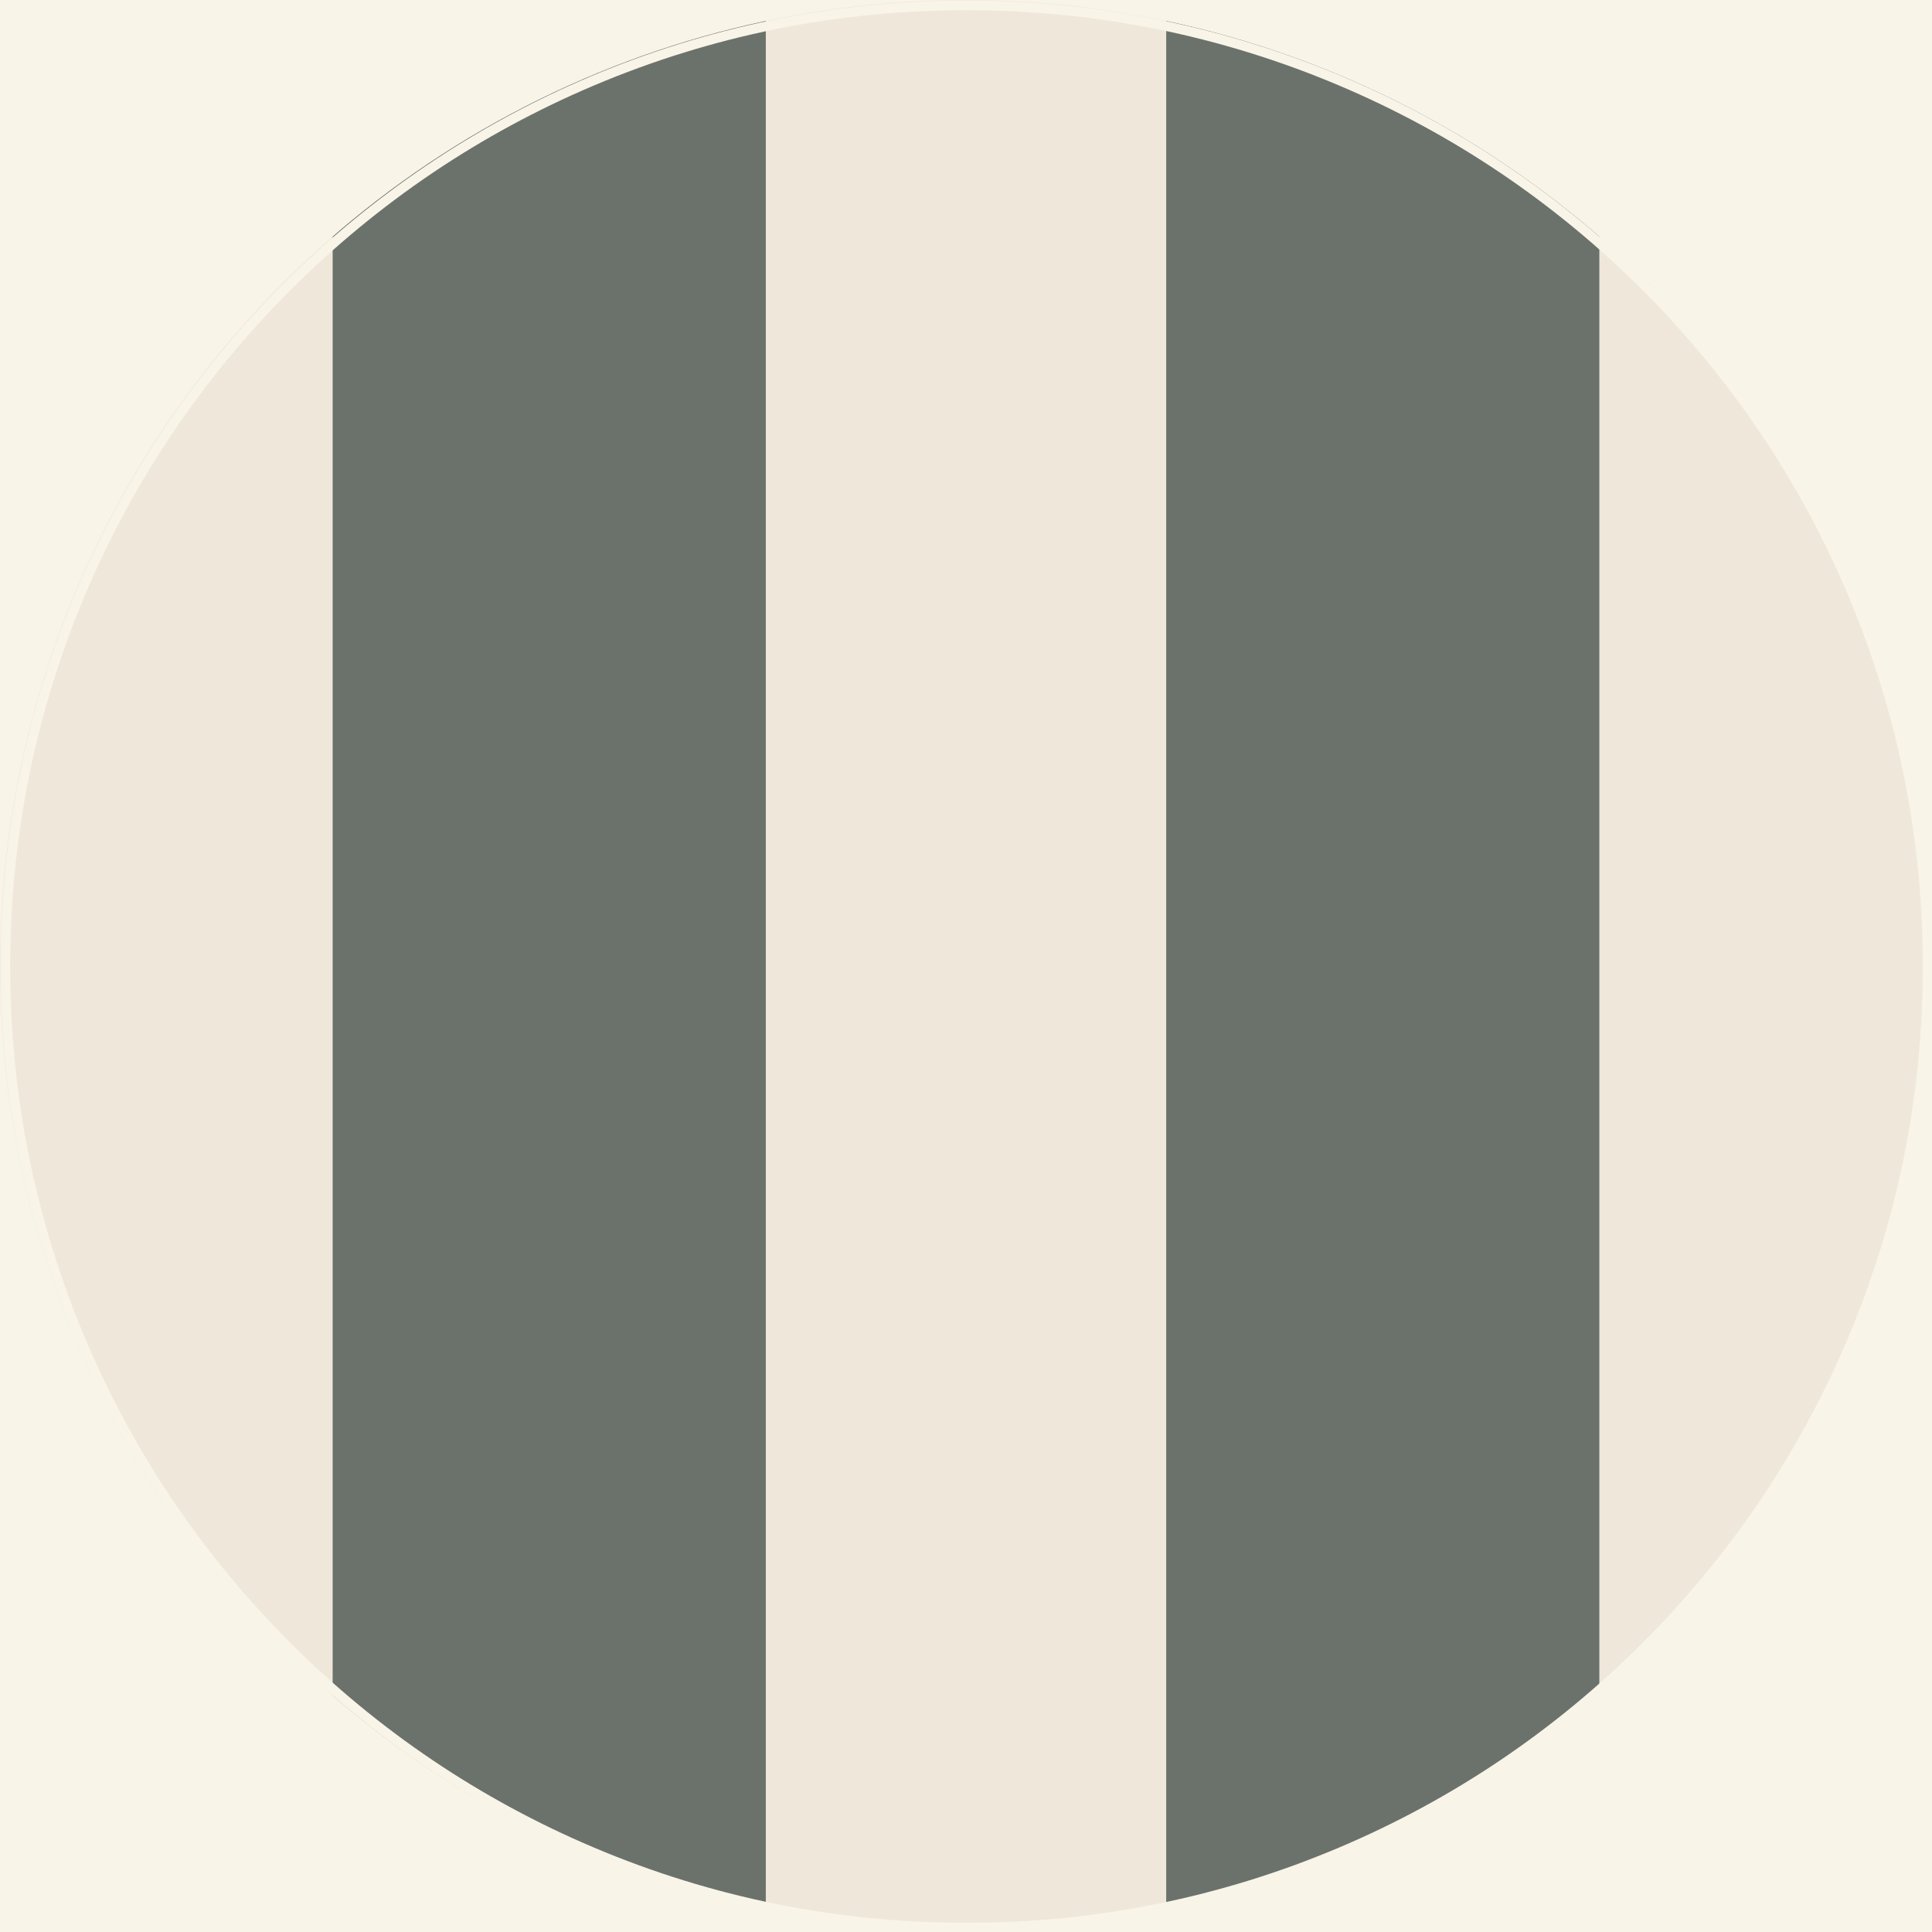 <svg viewBox="0 0 1000 1000" xmlns:xlink="http://www.w3.org/1999/xlink" xmlns="http://www.w3.org/2000/svg" data-sanitized-data-name="Lag 1" data-name="Lag 1" id="Lag_1">
  <defs>
    <style>
      .cls-1 {
        fill: #efe7da;
      }

      .cls-1, .cls-2, .cls-3, .cls-4 {
        stroke-width: 0px;
      }

      .cls-2 {
        fill: #f9f4e8;
      }

      .cls-3, .cls-5 {
        fill: none;
      }

      .cls-6 {
        clip-path: url(#clippath);
      }

      .cls-5 {
        stroke: #231f20;
        stroke-miterlimit: 10;
        stroke-width: .64px;
      }

      .cls-4 {
        fill: #6b726b;
      }
    </style>
    <clipPath id="clippath">
      <circle r="500" cy="500" cx="500" class="cls-3"></circle>
    </clipPath>
  </defs>
  <g id="BG">
    <rect height="1000" width="1000" y="0" class="cls-2"></rect>
  </g>
  <g id="Pattern">
    <g class="cls-6">
      <g>
        <circle r="755.69" cy="614.03" cx="500" class="cls-5"></circle>
        <rect height="1701.53" width="207.23" y="-254.3" x="827.83" class="cls-1"></rect>
        <rect height="1701.53" width="207.23" y="-254.3" x="-35.06" class="cls-1"></rect>
        <rect height="1701.53" width="224.22" y="-254.3" x="172.17" class="cls-4"></rect>
        <rect height="1701.53" width="224.22" y="-254.3" x="603.61" class="cls-4"></rect>
        <rect height="1701.53" width="207.23" y="-254.3" x="396.39" class="cls-1"></rect>
      </g>
    </g>
  </g>
  <g id="Circle">
    <path d="m500.26,5.28c66.83,0,131.65,13.09,192.67,38.9,58.94,24.93,111.88,60.62,157.34,106.08,45.46,45.46,81.15,98.4,106.08,157.34,25.81,61.02,38.9,125.85,38.9,192.67s-13.09,131.65-38.9,192.67c-24.93,58.94-60.62,111.88-106.08,157.34s-98.4,81.15-157.34,106.08c-61.02,25.81-125.85,38.9-192.67,38.9s-131.65-13.09-192.67-38.9c-58.94-24.93-111.88-60.62-157.34-106.08-45.46-45.46-81.15-98.4-106.08-157.34-25.81-61.02-38.9-125.85-38.9-192.67s13.09-131.65,38.9-192.67c24.93-58.94,60.62-111.88,106.08-157.34,45.46-45.46,98.4-81.15,157.34-106.08,61.02-25.81,125.85-38.9,192.67-38.9m0-5C224.12.28.26,224.14.26,500.28s223.86,500,500,500,500-223.86,500-500S776.4.28,500.26.28h0Z" class="cls-2"></path>
  </g>
</svg>